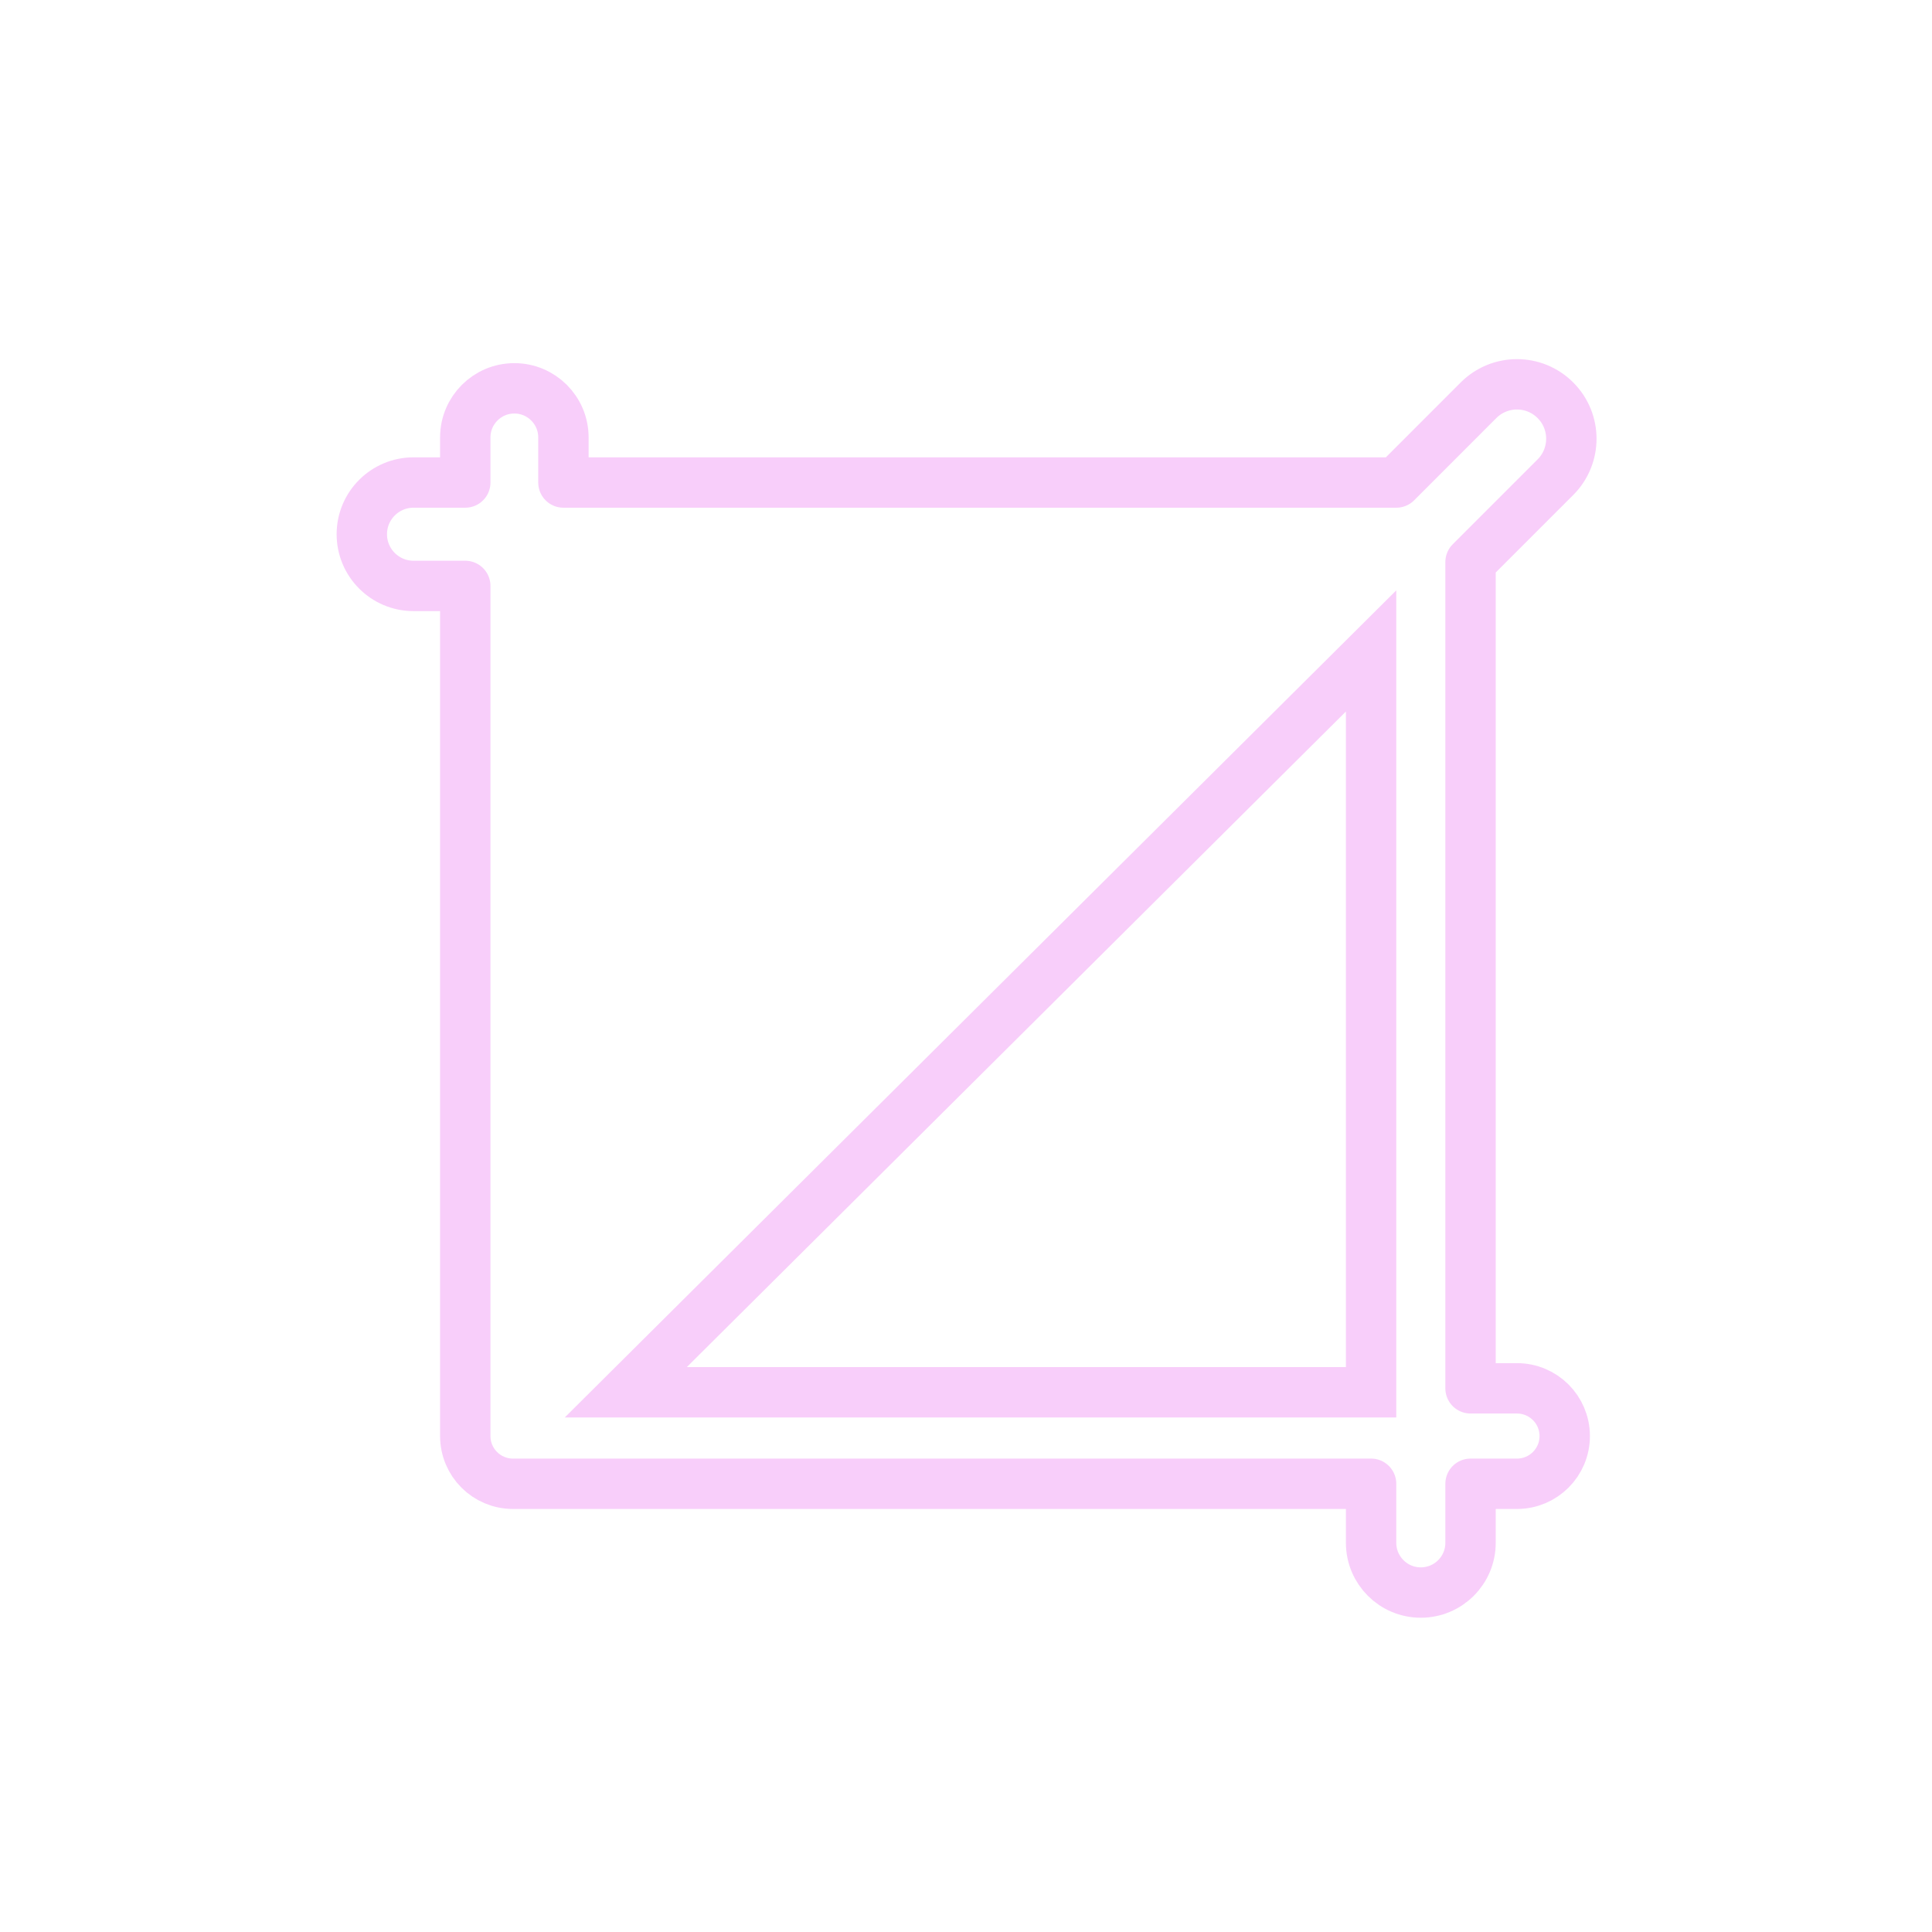 <svg width="40" height="40" viewBox="0 0 40 40" fill="none" xmlns="http://www.w3.org/2000/svg">
<g filter="url(#filter0_ddd_4019_17687)">
<path d="M8.562 12.131H9.633V29.732C9.633 30.278 10.075 30.72 10.621 30.72H28.387V31.942C28.387 32.511 28.848 32.972 29.416 32.972C29.985 32.972 30.446 32.511 30.446 31.942V30.72H31.407C31.953 30.72 32.396 30.278 32.396 29.732C32.396 29.186 31.953 28.744 31.407 28.744H30.446V11.637L32.203 9.88C32.643 9.44 32.643 8.727 32.203 8.287C31.764 7.847 31.051 7.847 30.611 8.287L28.909 9.99H11.665V9.056C11.665 8.495 11.21 8.04 10.649 8.04C10.088 8.04 9.633 8.495 9.633 9.056V9.99H8.562C7.971 9.99 7.491 10.469 7.491 11.06C7.491 11.652 7.971 12.131 8.562 12.131Z" stroke="#F8CEFA" stroke-width="1.043" stroke-linejoin="round"/>
<path d="M28.387 28.826V13.477L12.956 28.826H28.387Z" stroke="#F8CEFA" stroke-width="1.043"/>
</g>
<defs>
<filter id="filter0_ddd_4019_17687" x="3.118" y="3.584" width="33.789" height="33.761" filterUnits="userSpaceOnUse" color-interpolation-filters="sRGB">
<feFlood flood-opacity="0" result="BackgroundImageFix"/>
<feColorMatrix in="SourceAlpha" type="matrix" values="0 0 0 0 0 0 0 0 0 0 0 0 0 0 0 0 0 0 127 0" result="hardAlpha"/>
<feOffset/>
<feGaussianBlur stdDeviation="0.963"/>
<feColorMatrix type="matrix" values="0 0 0 0 1 0 0 0 0 0 0 0 0 0 0.9 0 0 0 1 0"/>
<feBlend mode="normal" in2="BackgroundImageFix" result="effect1_dropShadow_4019_17687"/>
<feColorMatrix in="SourceAlpha" type="matrix" values="0 0 0 0 0 0 0 0 0 0 0 0 0 0 0 0 0 0 127 0" result="hardAlpha"/>
<feOffset/>
<feGaussianBlur stdDeviation="0.963"/>
<feColorMatrix type="matrix" values="0 0 0 0 1 0 0 0 0 0 0 0 0 0 0.9 0 0 0 1 0"/>
<feBlend mode="normal" in2="effect1_dropShadow_4019_17687" result="effect2_dropShadow_4019_17687"/>
<feColorMatrix in="SourceAlpha" type="matrix" values="0 0 0 0 0 0 0 0 0 0 0 0 0 0 0 0 0 0 127 0" result="hardAlpha"/>
<feOffset/>
<feGaussianBlur stdDeviation="1.926"/>
<feColorMatrix type="matrix" values="0 0 0 0 1 0 0 0 0 0 0 0 0 0 0.9 0 0 0 1 0"/>
<feBlend mode="normal" in2="effect2_dropShadow_4019_17687" result="effect3_dropShadow_4019_17687"/>
<feBlend mode="normal" in="SourceGraphic" in2="effect3_dropShadow_4019_17687" result="shape"/>
</filter>
</defs>
</svg>
